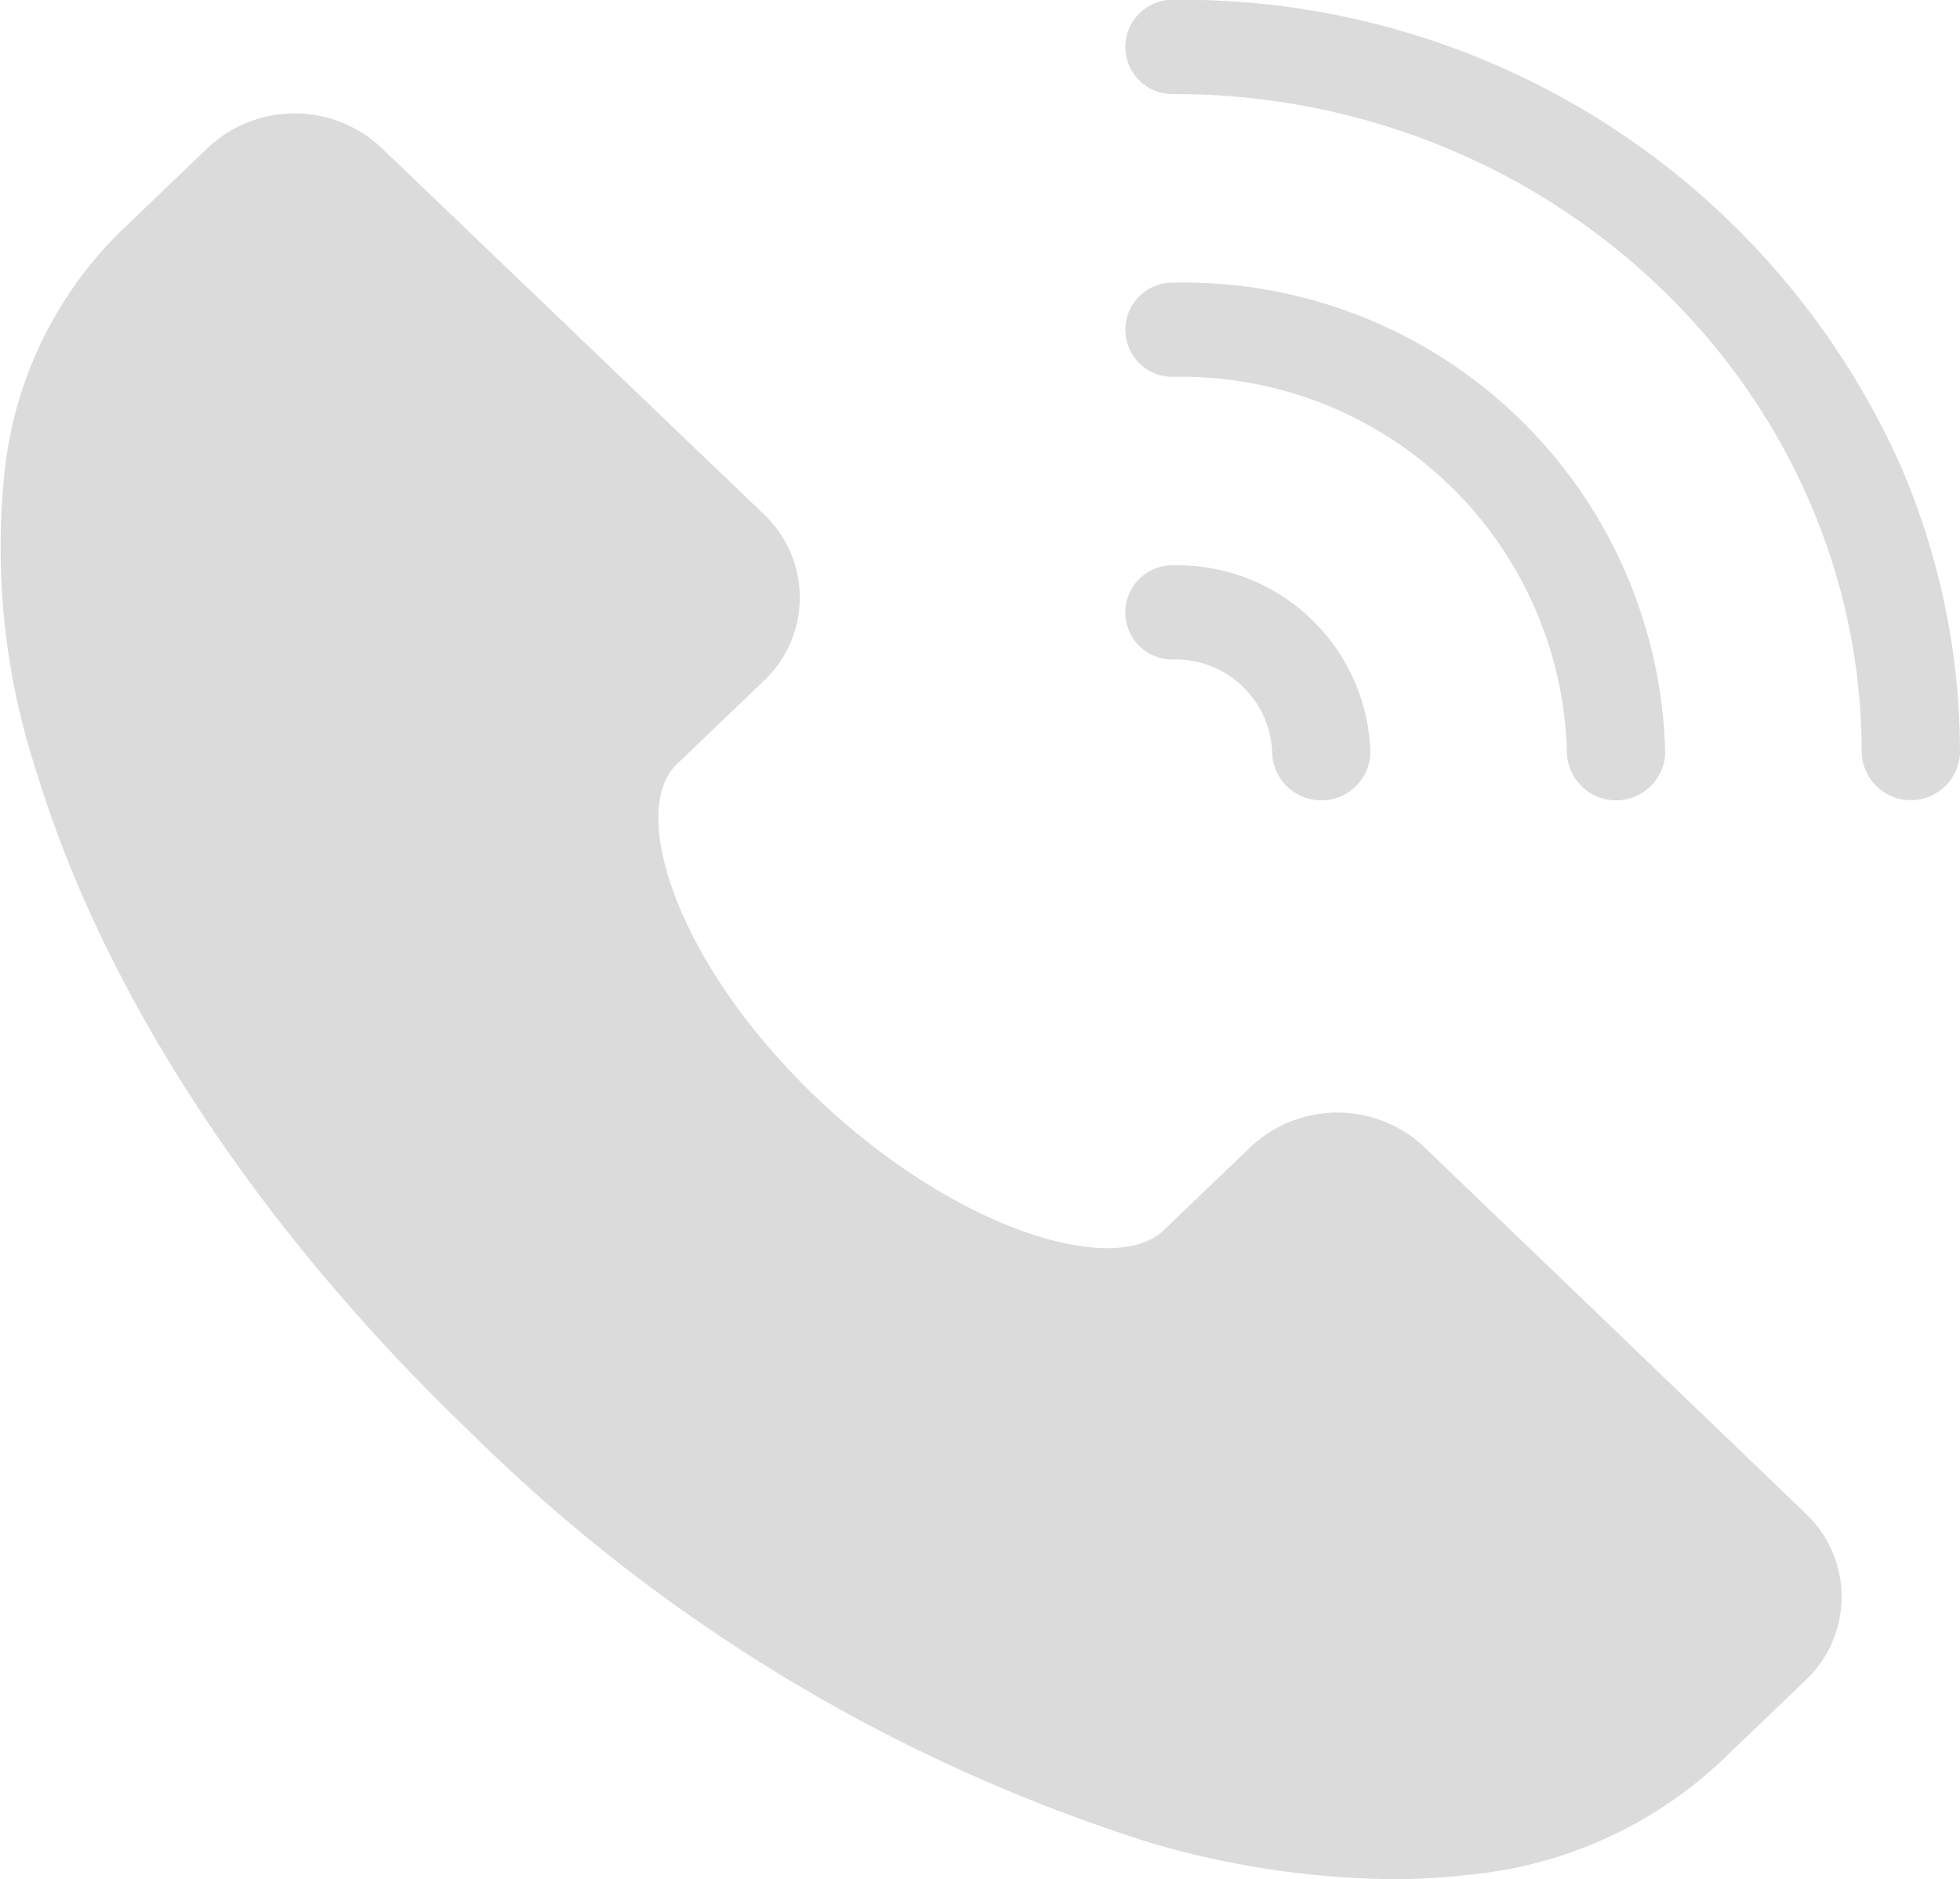 <svg xmlns="http://www.w3.org/2000/svg" width="45.111" height="43.259" viewBox="0 0 45.111 43.259">
  <path id="contact_icon1" d="M129.119,120.174a2.636,2.636,0,0,1,0,3.833l-2,1.917a9.822,9.822,0,0,1-5.775,2.565,14.6,14.6,0,0,1-1.76.1,20.436,20.436,0,0,1-5.52-.829,38.847,38.847,0,0,1-15.729-9.506c-4.829-4.632-8.351-9.988-9.913-15.083a16.57,16.57,0,0,1-.757-6.98,9.089,9.089,0,0,1,2.675-5.537l2-1.917a2.917,2.917,0,0,1,4,0l8.8,8.434a2.636,2.636,0,0,1,0,3.834l-2,1.915c-1.131,1.084-.005,4.6,3.2,7.667s6.863,4.153,8,3.067l2-1.917a2.917,2.917,0,0,1,4,0Zm-14.541-19.66a2.219,2.219,0,0,1,2.261,2.169,1.132,1.132,0,0,0,2.261,0,4.438,4.438,0,0,0-4.523-4.337,1.085,1.085,0,1,0,0,2.169Zm16.669-4.585a18.109,18.109,0,0,0-16.669-10.6,1.085,1.085,0,1,0,0,2.169c8.728,0,15.83,6.811,15.83,15.18a1.132,1.132,0,0,0,2.261,0,16.629,16.629,0,0,0-1.422-6.753Zm-16.669-1.921a8.876,8.876,0,0,1,9.046,8.674,1.132,1.132,0,0,0,2.261,0,11.082,11.082,0,0,0-11.307-10.843,1.085,1.085,0,1,0,0,2.169Z" transform="translate(-87.559 -85.333)" fill="#dbdbdb"/>
</svg>
